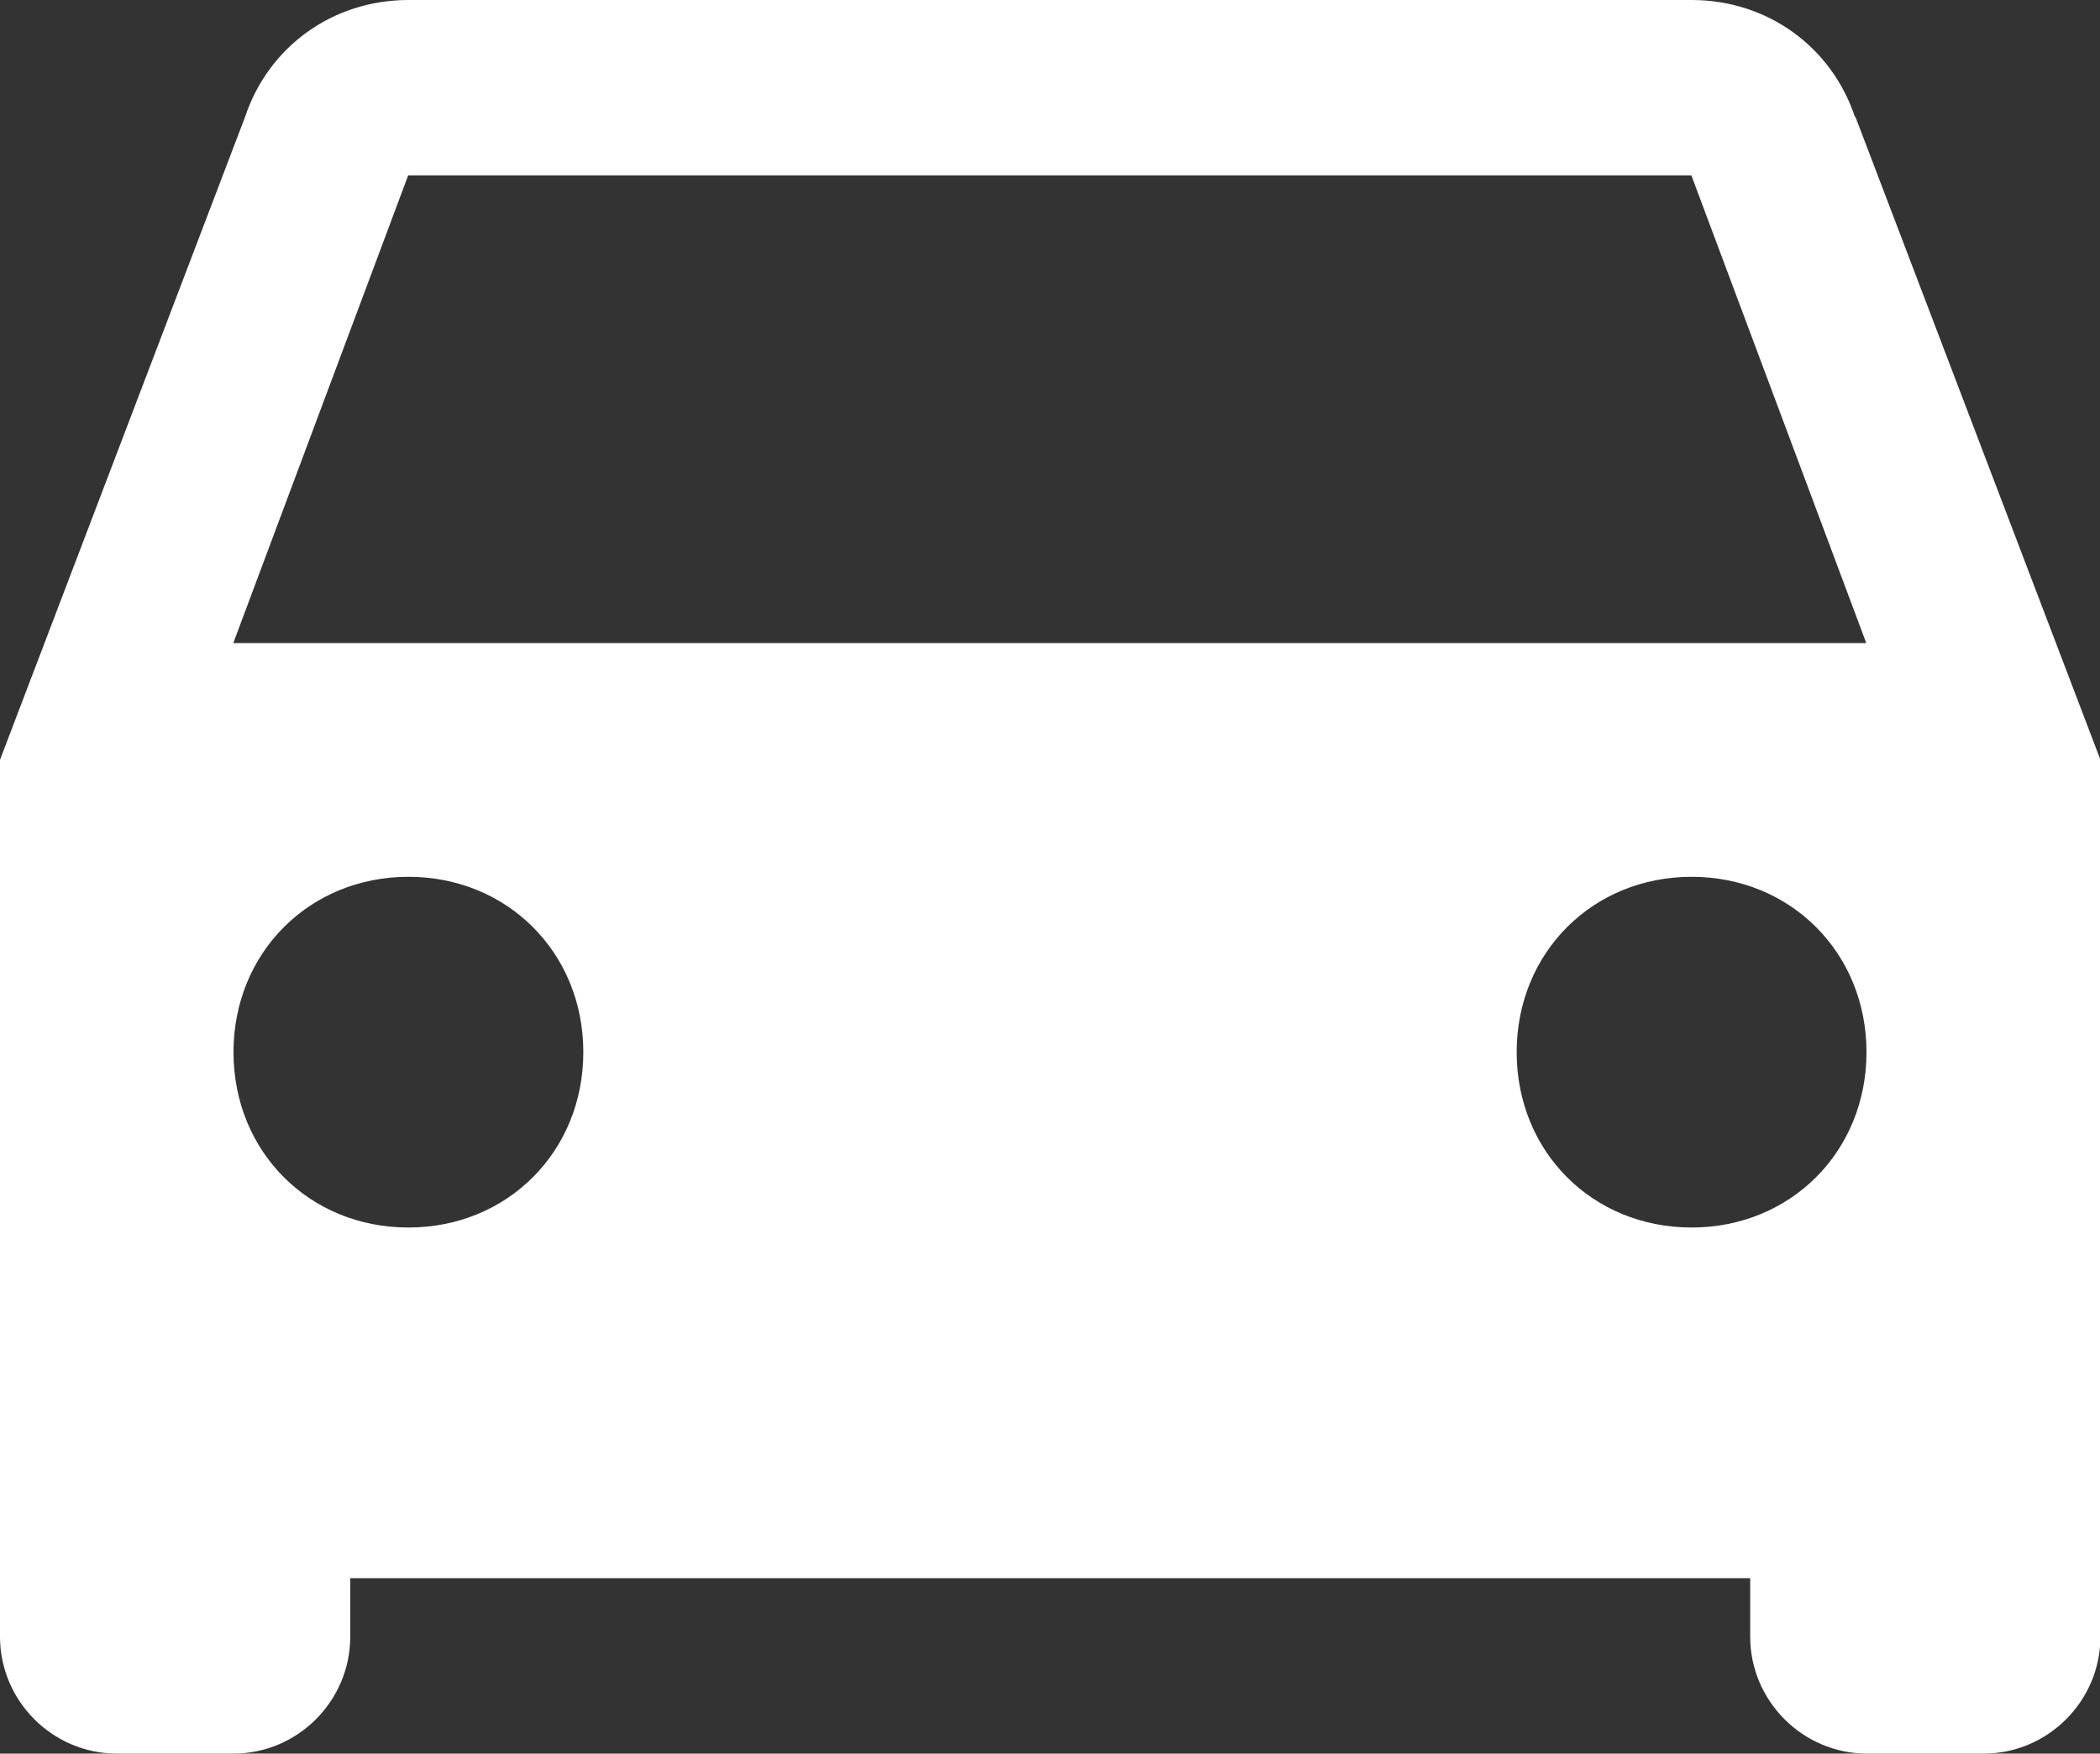 <?xml version="1.0" encoding="UTF-8"?>
<svg id="Ebene_2" xmlns="http://www.w3.org/2000/svg" viewBox="0 0 94.61 79">
  <rect x="0" y="0" width="94.61" height="79" fill="#333333" stroke="none"/>
  <defs>
    <style>
      .cls-1 {
        fill: #fff;
      }
    </style>
  </defs>
  <g id="Ebene_1-2" data-name="Ebene_1">
    <path class="cls-1" d="M10.51,28.97l7.88-21.07h57.81l7.88,21.07H10.51ZM76.21,55.3c-4.47,0-7.88-3.42-7.88-7.9s3.42-7.9,7.88-7.9,7.88,3.42,7.88,7.9-3.42,7.9-7.88,7.9ZM18.4,55.3c-4.47,0-7.88-3.42-7.88-7.9s3.42-7.9,7.88-7.9,7.88,3.42,7.88,7.9-3.42,7.9-7.88,7.9ZM83.57,5.27c-1.05-3.16-3.94-5.27-7.36-5.27H18.4c-3.42,0-6.31,2.11-7.36,5.27L0,34.23v39.5c0,2.9,2.37,5.27,5.26,5.27h5.26c2.89,0,5.26-2.37,5.26-5.27v-2.63h63.07v2.63c0,2.9,2.37,5.27,5.26,5.27h5.26c2.89,0,5.26-2.37,5.26-5.27v-39.5l-11.04-28.97Z"/>
  </g>
</svg>